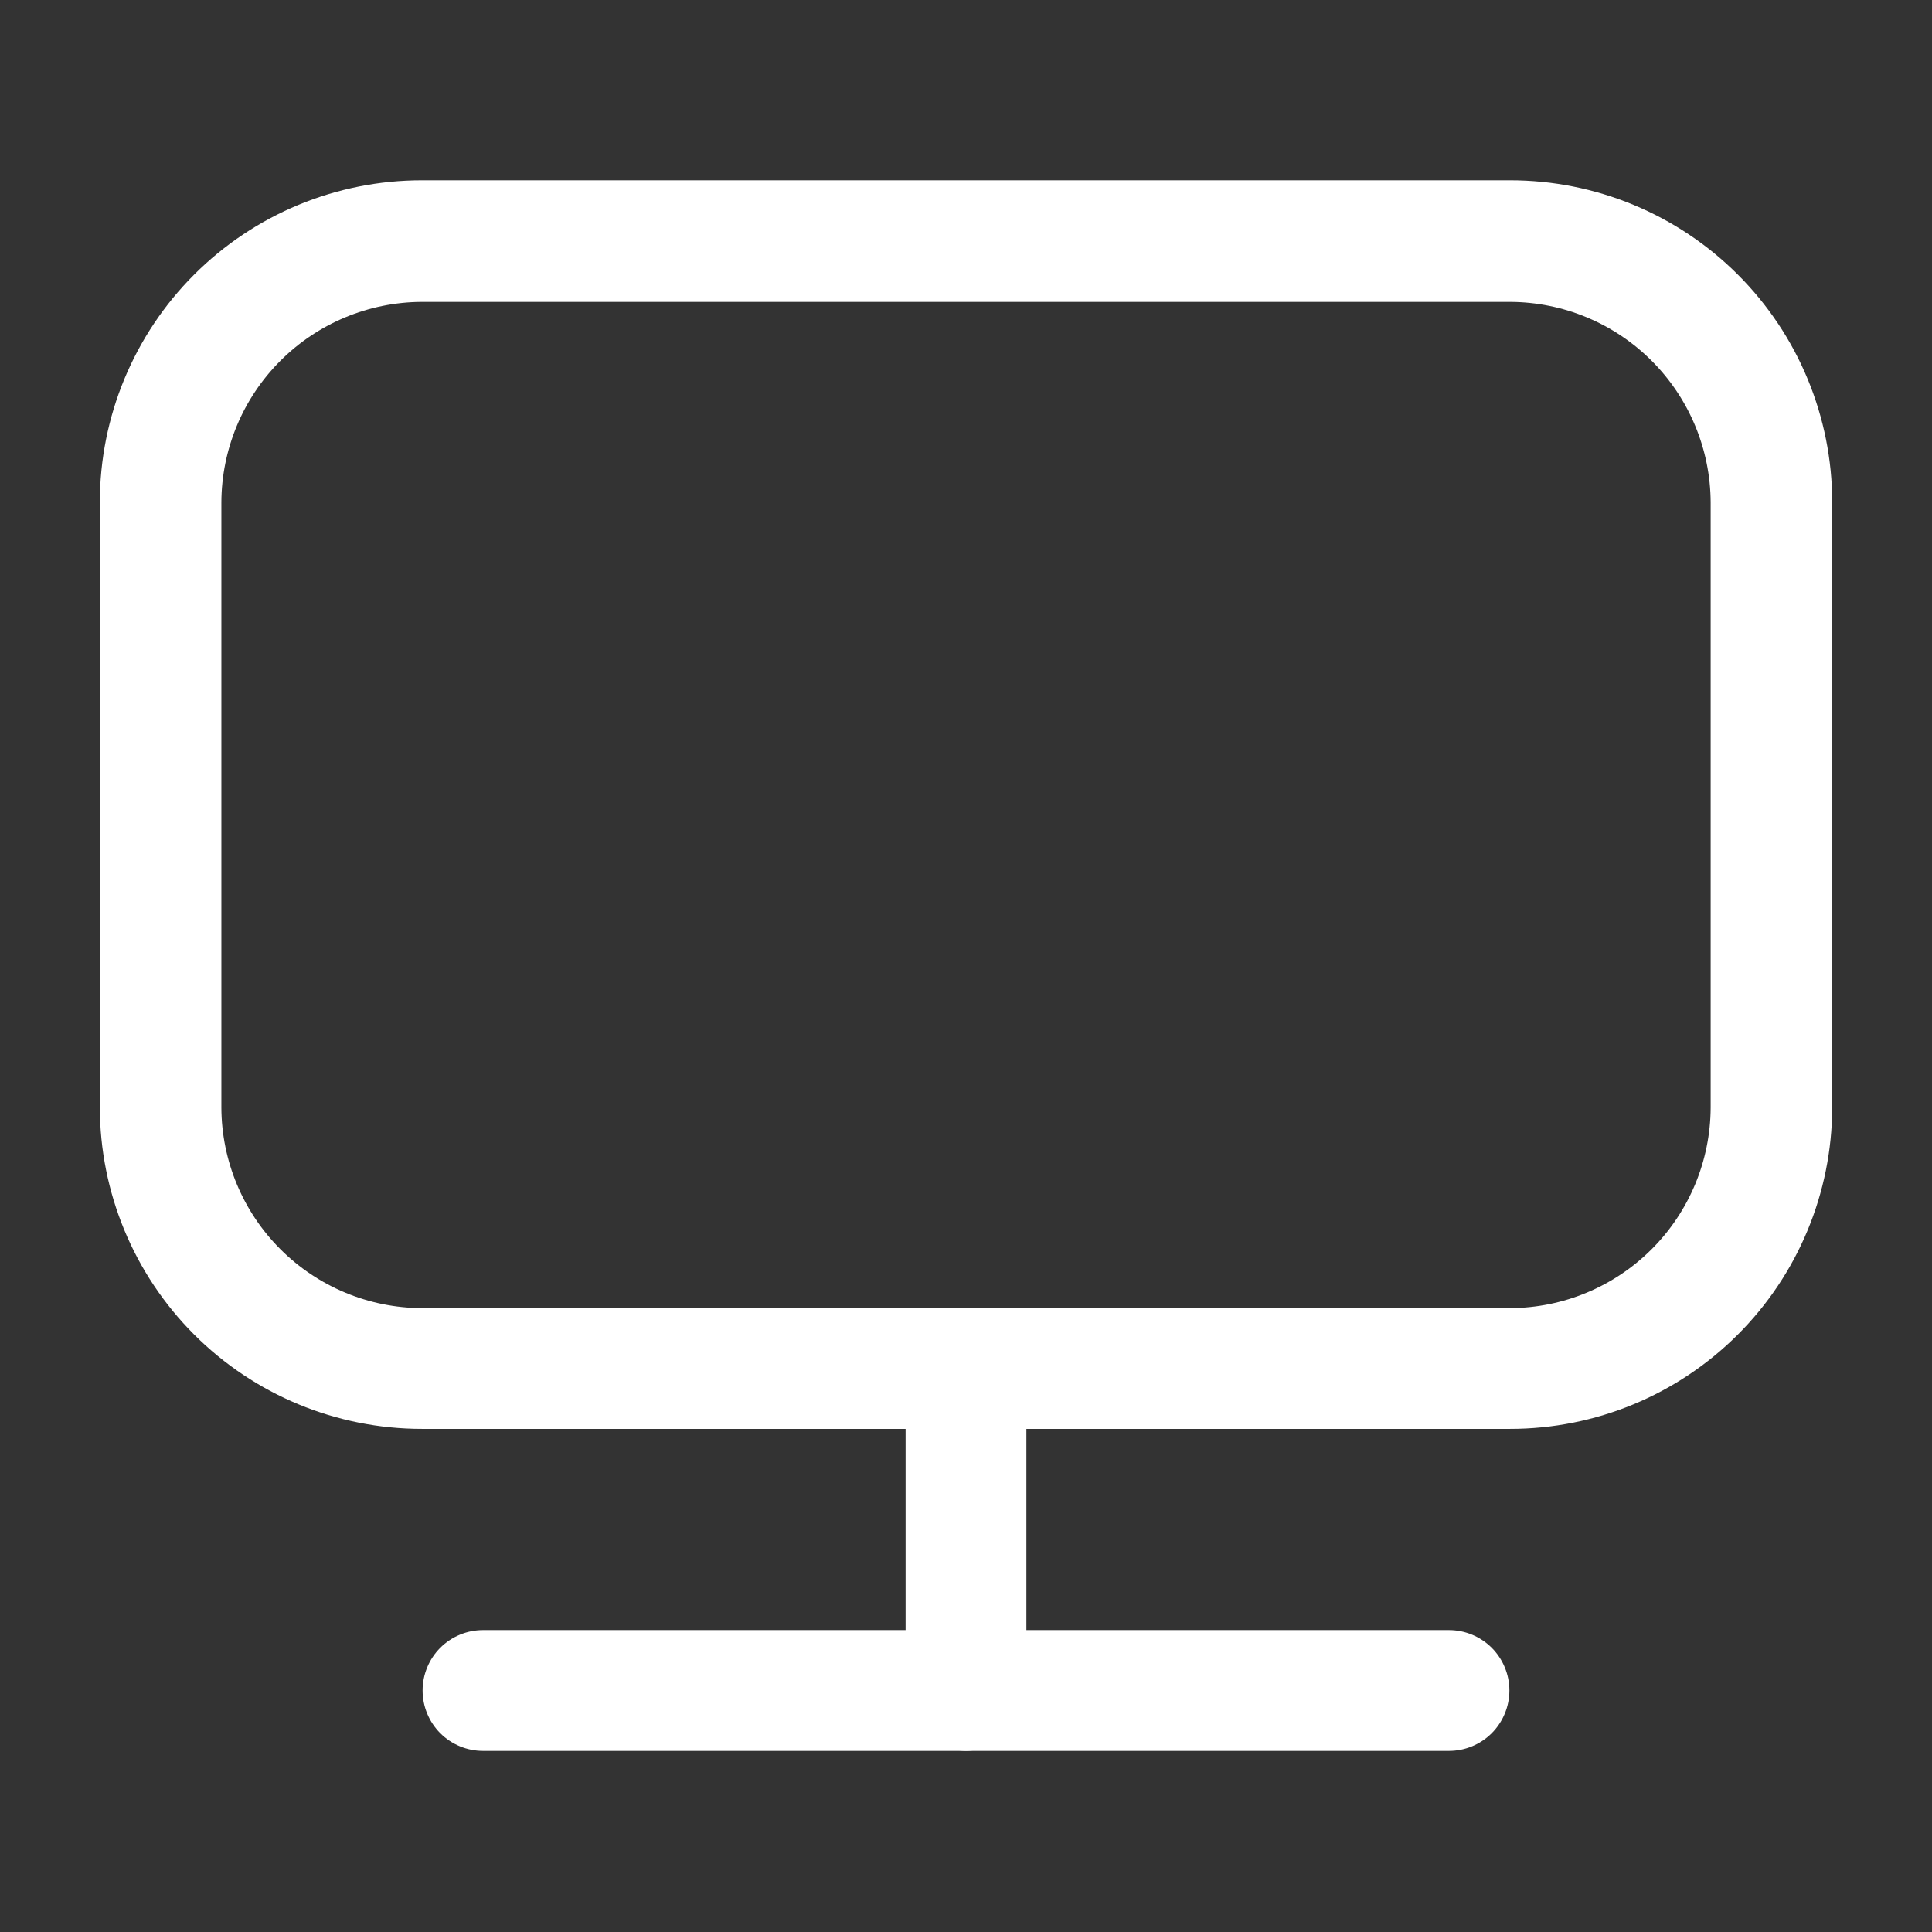<svg width="46" height="46" viewBox="0 0 46 46" fill="none" xmlns="http://www.w3.org/2000/svg">
<rect x="0" y="0" width="46" height="46" fill="#333333" stroke="none"/>
<path d="M35.957 34.021H10.044C8.01 34.021 6.06 33.213 4.622 31.775C3.185 30.337 2.377 28.387 2.377 26.354V11.96C2.377 9.927 3.185 7.977 4.622 6.539C6.06 5.101 8.01 4.293 10.044 4.293H35.957C37.99 4.293 39.94 5.101 41.378 6.539C42.816 7.977 43.624 9.927 43.624 11.96V26.373C43.618 28.403 42.809 30.349 41.371 31.782C39.934 33.216 37.987 34.021 35.957 34.021ZM10.044 7.188C8.779 7.193 7.568 7.697 6.675 8.591C5.781 9.485 5.276 10.696 5.271 11.96V26.373C5.276 27.637 5.781 28.849 6.675 29.742C7.568 30.636 8.779 31.141 10.044 31.146H35.957C37.221 31.141 38.432 30.636 39.326 29.742C40.22 28.849 40.724 27.637 40.73 26.373V11.96C40.724 10.696 40.22 9.485 39.326 8.591C38.432 7.697 37.221 7.193 35.957 7.188H10.044Z" fill="white"/>
<path d="M23 41.688C22.62 41.682 22.258 41.529 21.989 41.261C21.721 40.992 21.567 40.63 21.562 40.25V32.583C21.562 32.202 21.714 31.836 21.983 31.567C22.253 31.297 22.619 31.146 23 31.146C23.381 31.146 23.747 31.297 24.017 31.567C24.286 31.836 24.438 32.202 24.438 32.583V40.25C24.433 40.63 24.279 40.992 24.011 41.261C23.742 41.529 23.38 41.682 23 41.688Z" fill="white"/>
<path d="M34.5 41.688H11.5C11.119 41.688 10.753 41.536 10.483 41.267C10.214 40.997 10.062 40.631 10.062 40.25C10.062 39.869 10.214 39.503 10.483 39.233C10.753 38.964 11.119 38.812 11.5 38.812H34.5C34.881 38.812 35.247 38.964 35.517 39.233C35.786 39.503 35.938 39.869 35.938 40.25C35.938 40.631 35.786 40.997 35.517 41.267C35.247 41.536 34.881 41.688 34.5 41.688Z" fill="white"/>
</svg>
